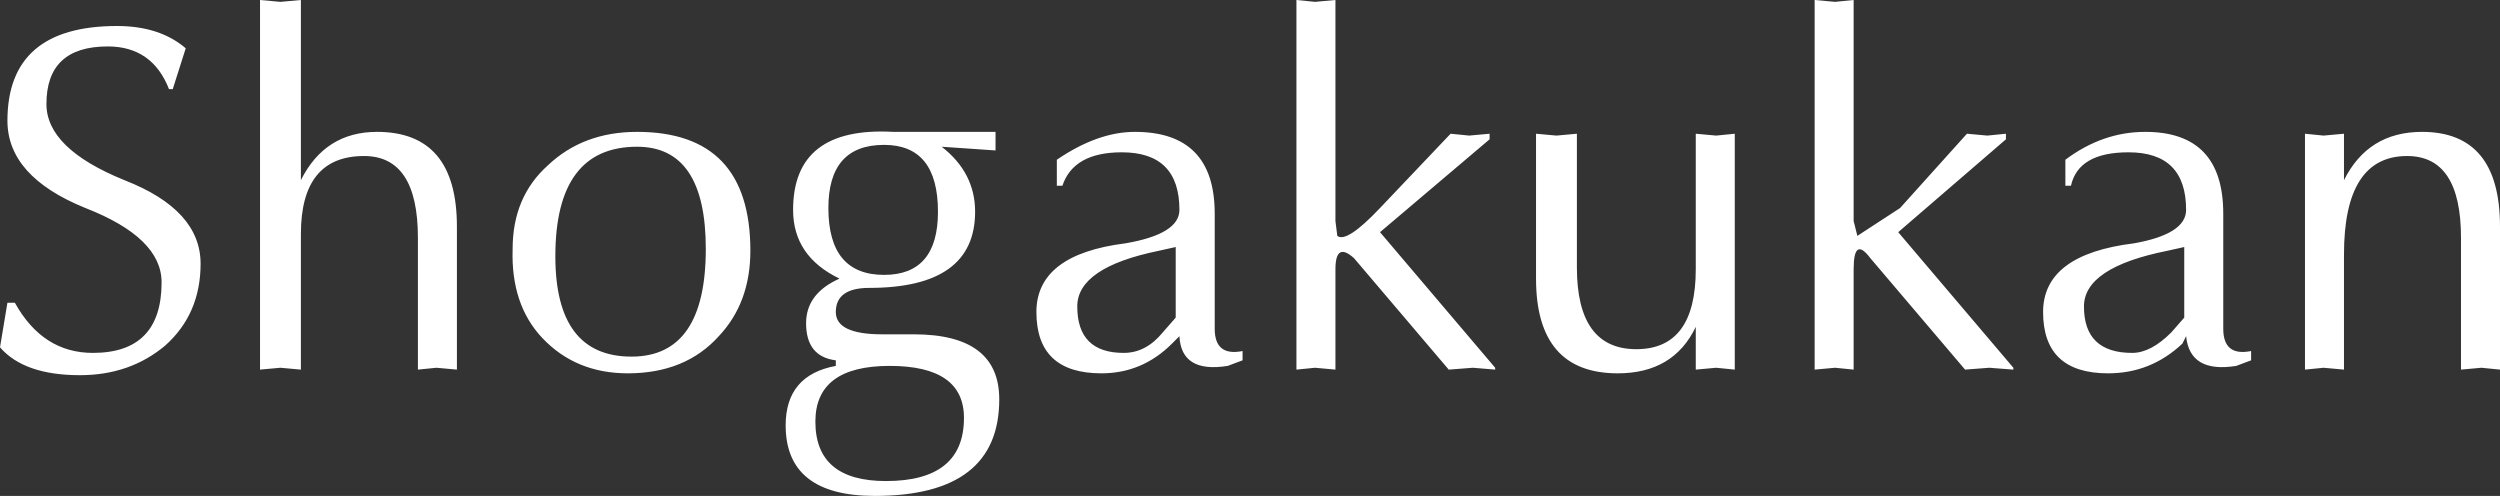 <?xml version="1.0" encoding="UTF-8" standalone="no"?>
<svg xmlns:xlink="http://www.w3.org/1999/xlink" height="13.35px" width="67.3px" xmlns="http://www.w3.org/2000/svg">
  <rect width="100%" height="100%" fill="#333333" stroke="none"/>
  <g transform="matrix(1.0, 0.0, 0.0, 1.0, 33.65, 6.65)">
    <path d="M13.05 -3.05 L13.05 3.3 12.55 3.25 12.0 3.3 12.0 2.15 Q11.4 3.4 9.9 3.4 7.7 3.4 7.7 0.85 L7.7 -3.05 8.25 -3.0 8.8 -3.05 8.8 0.55 Q8.8 2.75 10.4 2.75 12.0 2.75 12.0 0.6 L12.0 -3.05 12.55 -3.0 13.05 -3.05 M16.25 -6.65 L16.25 -0.7 16.35 -0.3 17.5 -1.05 19.3 -3.05 19.85 -3.0 20.35 -3.05 20.35 -2.9 17.45 -0.4 20.55 3.25 20.55 3.3 19.9 3.25 19.25 3.3 16.7 0.3 Q16.25 -0.3 16.25 0.6 L16.25 3.3 15.75 3.25 15.2 3.3 15.2 -6.65 15.75 -6.6 16.25 -6.65 M29.45 -3.05 L29.45 -1.8 Q30.1 -3.1 31.55 -3.1 33.65 -3.1 33.65 -0.55 L33.65 3.3 33.15 3.25 32.6 3.3 32.6 -0.25 Q32.6 -2.45 31.15 -2.45 29.45 -2.45 29.45 0.2 L29.45 3.3 28.9 3.25 28.4 3.3 28.4 -3.05 28.9 -3.0 29.45 -3.05 M24.1 -3.1 Q26.2 -3.1 26.2 -0.9 L26.2 2.2 Q26.2 2.95 26.95 2.8 L26.95 3.05 26.55 3.2 Q25.3 3.4 25.2 2.4 L25.1 2.6 Q24.25 3.4 23.1 3.4 21.35 3.4 21.35 1.75 21.35 0.2 23.8 -0.1 25.2 -0.35 25.2 -1.0 25.2 -2.55 23.65 -2.55 22.3 -2.55 22.1 -1.65 L21.95 -1.65 21.95 -2.35 Q22.95 -3.1 24.1 -3.1 M24.7 0.1 Q22.45 0.55 22.45 1.6 22.45 2.85 23.75 2.85 24.25 2.85 24.8 2.3 L25.15 1.9 25.15 0.0 24.7 0.1 M-8.3 -2.7 Q-7.4 -2.0 -7.4 -0.95 -7.4 1.1 -10.25 1.1 -11.15 1.1 -11.15 1.75 -11.15 2.35 -9.9 2.35 L-9.05 2.35 Q-6.75 2.35 -6.75 4.1 -6.75 6.7 -10.1 6.7 -12.5 6.7 -12.5 4.8 -12.5 3.45 -11.15 3.2 L-11.15 3.05 Q-11.95 2.95 -11.95 2.05 -11.95 1.25 -11.05 0.85 -12.3 0.25 -12.3 -1.0 -12.3 -3.25 -9.6 -3.1 L-6.85 -3.1 -6.85 -2.6 -8.3 -2.7 M-5.2 -2.35 Q-4.1 -3.1 -3.1 -3.1 -0.95 -3.1 -0.95 -0.9 L-0.95 2.2 Q-0.95 2.95 -0.2 2.8 L-0.2 3.05 -0.6 3.2 Q-1.85 3.4 -1.9 2.4 L-2.1 2.6 Q-2.9 3.4 -4.0 3.4 -5.75 3.4 -5.75 1.75 -5.75 0.2 -3.35 -0.1 -1.9 -0.35 -1.9 -1.0 -1.9 -2.55 -3.45 -2.55 -4.75 -2.55 -5.05 -1.65 L-5.2 -1.65 -5.2 -2.35 M1.75 -6.6 L2.3 -6.65 2.3 -0.7 2.35 -0.3 Q2.6 -0.1 3.5 -1.05 L5.4 -3.05 5.9 -3.0 6.45 -3.05 6.45 -2.9 3.5 -0.4 6.6 3.25 6.6 3.3 6.0 3.25 5.35 3.3 2.8 0.3 Q2.3 -0.15 2.3 0.6 L2.3 3.3 1.75 3.25 1.25 3.3 1.25 -6.65 1.75 -6.6 M-30.5 -5.95 Q-29.35 -5.95 -28.65 -5.35 L-29.0 -4.25 -29.1 -4.25 Q-29.55 -5.4 -30.75 -5.4 -32.4 -5.4 -32.4 -3.85 -32.4 -2.65 -30.3 -1.8 -28.25 -1.0 -28.25 0.45 -28.25 1.8 -29.2 2.65 -30.15 3.45 -31.5 3.45 -33.0 3.45 -33.65 2.7 L-33.45 1.5 -33.25 1.5 Q-32.5 2.85 -31.15 2.85 -29.3 2.85 -29.3 0.95 -29.3 -0.25 -31.35 -1.05 -33.45 -1.9 -33.45 -3.4 -33.45 -5.95 -30.5 -5.95 M-26.1 -6.6 L-25.55 -6.65 -25.55 -1.8 Q-24.9 -3.1 -23.5 -3.1 -21.35 -3.1 -21.35 -0.55 L-21.35 3.3 -21.9 3.25 -22.4 3.3 -22.4 -0.25 Q-22.4 -2.45 -23.85 -2.45 -25.55 -2.45 -25.55 -0.35 L-25.55 3.3 -26.1 3.25 -26.65 3.3 -26.65 -6.65 -26.1 -6.6 M-16.5 -3.1 Q-13.45 -3.1 -13.45 0.1 -13.45 1.5 -14.3 2.4 -15.2 3.4 -16.75 3.4 -18.15 3.4 -19.05 2.45 -19.9 1.55 -19.85 0.05 -19.85 -1.35 -18.9 -2.2 -17.95 -3.1 -16.5 -3.1 M-14.65 0.05 Q-14.65 -2.7 -16.5 -2.7 -18.7 -2.7 -18.7 0.25 -18.7 2.95 -16.65 2.95 -14.65 2.95 -14.65 0.05 M-2.0 0.0 L-2.45 0.1 Q-4.65 0.55 -4.65 1.6 -4.65 2.85 -3.4 2.85 -2.8 2.85 -2.35 2.3 L-2.0 1.9 -2.0 0.0 M-9.85 0.75 Q-8.4 0.75 -8.4 -0.95 -8.4 -2.75 -9.85 -2.75 -11.35 -2.75 -11.35 -1.05 -11.35 0.75 -9.85 0.75 M-11.7 4.7 Q-11.7 6.3 -9.8 6.3 -7.7 6.3 -7.7 4.6 -7.7 3.2 -9.7 3.2 -11.7 3.2 -11.7 4.7" fill="#ffffff" fill-rule="evenodd" stroke="none"/>
  </g>
</svg>
